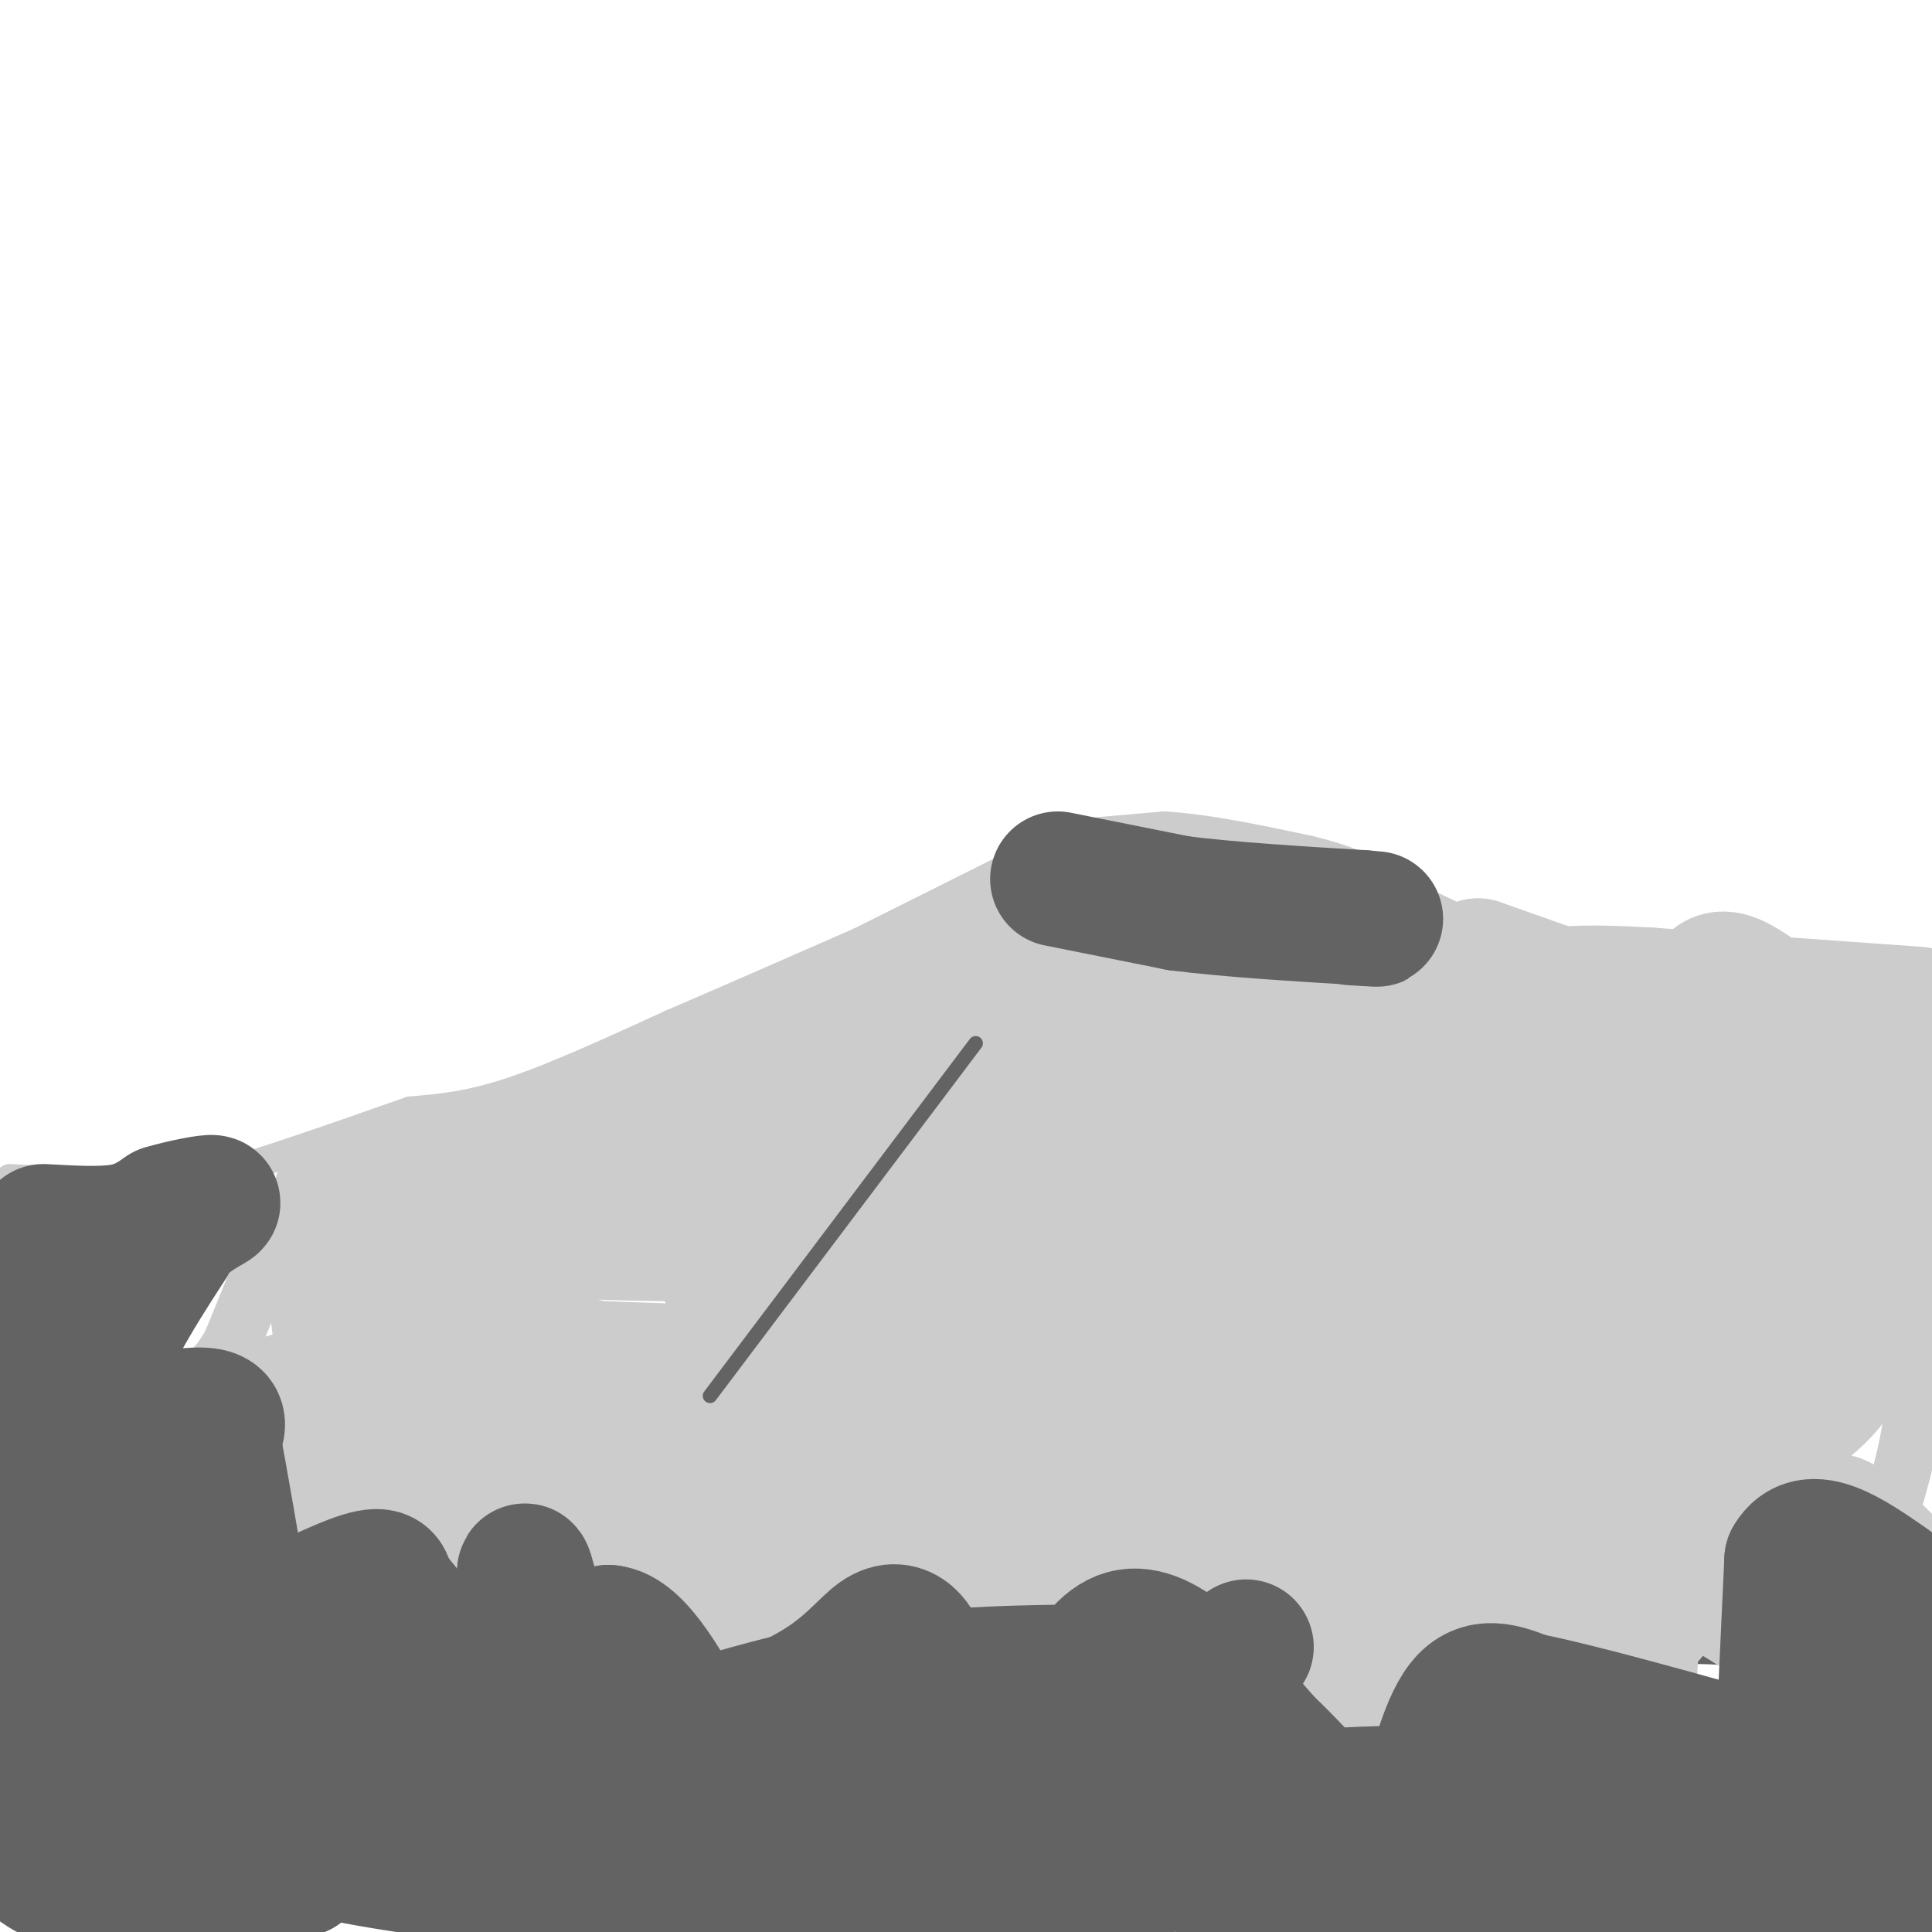 <svg viewBox='0 0 400 400' version='1.1' xmlns='http://www.w3.org/2000/svg' xmlns:xlink='http://www.w3.org/1999/xlink'><g fill='none' stroke='#CCCCCC' stroke-width='6' stroke-linecap='round' stroke-linejoin='round'><path d='M2,244c0.000,0.000 20.000,1.000 20,1'/><path d='M22,245c4.844,0.822 6.956,2.378 17,0c10.044,-2.378 28.022,-8.689 46,-15'/><path d='M85,230c6.000,-0.500 12.000,-1.000 21,-4c9.000,-3.000 21.000,-8.500 33,-14'/><path d='M139,212c12.000,-5.167 25.500,-11.083 39,-17'/><path d='M178,195c0.000,0.000 30.000,-15.000 30,-15'/><path d='M208,180c6.333,-2.833 7.167,-2.417 8,-2'/><path d='M216,178c0.000,0.000 0.000,10.000 0,10'/><path d='M216,188c0.800,2.933 2.800,5.267 7,7c4.200,1.733 10.600,2.867 17,4'/><path d='M240,199c9.000,1.000 23.000,1.500 37,2'/><path d='M277,201c0.000,0.000 0.100,0.100 0.1,0.1'/><path d='M218,173c0.000,0.000 23.000,-2.000 23,-2'/><path d='M241,171c8.833,0.500 19.417,2.750 30,5'/><path d='M271,176c8.222,1.978 13.778,4.422 16,7c2.222,2.578 1.111,5.289 0,8'/><path d='M287,191c0.000,1.500 0.000,1.250 0,1'/><path d='M289,184c0.000,0.000 44.000,21.000 44,21'/><path d='M333,205c12.000,4.667 20.000,5.833 28,7'/><path d='M361,212c0.000,0.000 32.000,13.000 32,13'/><path d='M393,225c6.500,2.667 6.750,2.833 7,3'/><path d='M285,212c0.000,0.000 0.100,0.100 0.1,0.1'/></g>
<g fill='none' stroke='#636364' stroke-width='6' stroke-linecap='round' stroke-linejoin='round'><path d='M53,250c-8.083,12.000 -16.167,24.000 -20,32c-3.833,8.000 -3.417,12.000 -3,16'/><path d='M30,298c5.578,-0.489 21.022,-9.711 26,-9c4.978,0.711 -0.511,11.356 -6,22'/><path d='M50,311c-1.333,10.356 -1.667,25.244 0,30c1.667,4.756 5.333,-0.622 9,-6'/><path d='M59,335c3.311,-3.111 7.089,-7.889 10,-6c2.911,1.889 4.956,10.444 7,19'/><path d='M76,348c1.333,3.667 1.167,3.333 1,3'/><path d='M77,351c7.267,-8.067 14.533,-16.133 21,-22c6.467,-5.867 12.133,-9.533 16,-11c3.867,-1.467 5.933,-0.733 8,0'/><path d='M122,318c3.548,9.655 8.417,33.792 10,44c1.583,10.208 -0.119,6.488 2,2c2.119,-4.488 8.060,-9.744 14,-15'/><path d='M148,349c4.041,2.595 7.145,16.582 10,19c2.855,2.418 5.461,-6.734 7,-10c1.539,-3.266 2.011,-0.648 3,3c0.989,3.648 2.494,8.324 4,13'/><path d='M172,374c1.000,3.000 1.500,4.000 2,5'/><path d='M174,379c3.583,-14.083 7.167,-28.167 10,-34c2.833,-5.833 4.917,-3.417 7,-1'/><path d='M191,344c1.743,-0.930 2.601,-2.754 7,7c4.399,9.754 12.338,31.088 17,38c4.662,6.912 6.046,-0.596 8,-7c1.954,-6.404 4.477,-11.702 7,-17'/><path d='M230,365c2.156,-2.911 4.044,-1.689 9,2c4.956,3.689 12.978,9.844 21,16'/><path d='M260,383c0.000,0.000 -1.000,-20.000 -1,-20'/><path d='M259,363c-0.822,-5.822 -2.378,-10.378 2,-10c4.378,0.378 14.689,5.689 25,11'/><path d='M286,364c6.956,3.578 11.844,7.022 12,6c0.156,-1.022 -4.422,-6.511 -9,-12'/><path d='M289,358c0.333,-3.978 0.667,-7.956 0,-10c-0.667,-2.044 -2.333,-2.156 3,0c5.333,2.156 17.667,6.578 30,11'/><path d='M322,359c9.733,4.600 19.067,10.600 22,8c2.933,-2.600 -0.533,-13.800 -4,-25'/><path d='M340,342c6.417,-0.417 12.833,-0.833 19,0c6.167,0.833 12.083,2.917 18,5'/><path d='M377,347c2.833,-3.167 0.917,-13.583 -1,-24'/><path d='M376,323c0.000,0.000 23.000,2.000 23,2'/><path d='M399,325c3.833,0.333 1.917,0.167 0,0'/></g>
<g fill='none' stroke='#CCCCCC' stroke-width='12' stroke-linecap='round' stroke-linejoin='round'><path d='M59,251c0.000,0.000 -11.000,27.000 -11,27'/><path d='M48,278c-3.167,5.833 -5.583,6.917 -8,8'/><path d='M40,286c2.333,0.500 12.167,-2.250 22,-5'/><path d='M62,281c3.000,5.500 -0.500,21.750 -4,38'/><path d='M58,319c-1.000,7.667 -1.500,7.833 -2,8'/><path d='M56,327c0.000,0.000 24.000,-12.000 24,-12'/><path d='M80,315c3.667,1.667 0.833,11.833 -2,22'/><path d='M78,337c10.798,-6.190 38.792,-32.667 52,-44c13.208,-11.333 11.631,-7.524 10,-4c-1.631,3.524 -3.315,6.762 -5,10'/><path d='M135,299c-1.667,7.167 -3.333,20.083 -5,33'/><path d='M130,332c-0.833,6.167 -0.417,5.083 0,4'/><path d='M130,336c0.000,0.000 5.000,18.000 5,18'/><path d='M135,354c4.262,-1.381 12.417,-13.833 17,-19c4.583,-5.167 5.595,-3.048 6,-1c0.405,2.048 0.202,4.024 0,6'/><path d='M158,340c-1.022,4.267 -3.578,11.933 -1,12c2.578,0.067 10.289,-7.467 18,-15'/><path d='M175,337c4.889,-1.844 8.111,1.044 7,7c-1.111,5.956 -6.556,14.978 -12,24'/><path d='M170,368c3.022,-5.689 16.578,-31.911 23,-39c6.422,-7.089 5.711,4.956 5,17'/><path d='M198,346c1.000,4.167 1.000,6.083 1,8'/><path d='M199,354c0.000,0.000 17.000,32.000 17,32'/><path d='M216,386c1.933,4.578 -1.733,0.022 1,-7c2.733,-7.022 11.867,-16.511 21,-26'/><path d='M238,353c2.822,-3.200 -0.622,1.800 1,6c1.622,4.200 8.311,7.600 15,11'/><path d='M254,370c0.833,-13.833 1.667,-27.667 4,-32c2.333,-4.333 6.167,0.833 10,6'/><path d='M268,344c5.600,5.156 14.600,15.044 18,15c3.400,-0.044 1.200,-10.022 -1,-20'/><path d='M285,339c-0.167,-4.000 -0.083,-4.000 0,-4'/><path d='M285,335c0.000,0.000 34.000,16.000 34,16'/><path d='M319,351c10.310,4.190 19.083,6.667 27,8c7.917,1.333 14.976,1.524 18,1c3.024,-0.524 2.012,-1.762 1,-3'/><path d='M345,355c0.000,0.000 1.000,-21.000 1,-21'/><path d='M346,334c4.111,-1.044 13.889,6.844 20,10c6.111,3.156 8.556,1.578 11,0'/><path d='M377,344c0.000,0.000 2.000,-36.000 2,-36'/><path d='M379,308c3.833,-3.667 12.417,5.167 21,14'/><path d='M63,245c0.000,0.000 63.000,-19.000 63,-19'/><path d='M129,220c9.167,-1.917 18.333,-3.833 24,-6c5.667,-2.167 7.833,-4.583 10,-7'/><path d='M163,207c5.333,-2.333 13.667,-4.667 22,-7'/><path d='M185,200c0.000,0.000 14.000,-8.000 14,-8'/><path d='M199,192c3.511,-2.222 5.289,-3.778 7,-3c1.711,0.778 3.356,3.889 5,7'/><path d='M211,196c2.956,2.556 7.844,5.444 13,7c5.156,1.556 10.578,1.778 16,2'/><path d='M240,205c0.000,0.000 27.000,2.000 27,2'/><path d='M267,207c7.833,0.000 13.917,-1.000 20,-2'/><path d='M287,205c4.156,-0.644 8.311,-1.289 10,-3c1.689,-1.711 0.911,-4.489 1,-5c0.089,-0.511 1.044,1.244 2,3'/><path d='M300,200c5.464,3.702 18.125,11.458 34,17c15.875,5.542 34.964,8.869 46,10c11.036,1.131 14.018,0.065 17,-1'/><path d='M308,197c10.250,5.417 20.500,10.833 35,15c14.500,4.167 33.250,7.083 52,10'/><path d='M395,222c9.667,2.167 7.833,2.583 6,3'/><path d='M394,229c0.000,0.000 3.000,52.000 3,52'/><path d='M397,281c-0.333,13.667 -2.667,21.833 -5,30'/><path d='M392,311c-0.833,5.000 -0.417,2.500 0,0'/></g>
<g fill='none' stroke='#CCCCCC' stroke-width='28' stroke-linecap='round' stroke-linejoin='round'><path d='M73,298c0.000,0.000 -4.000,-35.000 -4,-35'/><path d='M69,263c1.452,-7.060 7.083,-7.208 12,-7c4.917,0.208 9.119,0.774 19,-2c9.881,-2.774 25.440,-8.887 41,-15'/><path d='M141,239c0.000,0.000 77.000,-35.000 77,-35'/><path d='M218,204c-2.630,-0.008 -47.705,17.472 -69,28c-21.295,10.528 -18.810,14.104 -25,17c-6.190,2.896 -21.054,5.113 -2,6c19.054,0.887 72.027,0.443 125,0'/><path d='M247,255c30.045,4.173 42.659,14.604 33,19c-9.659,4.396 -41.589,2.756 -64,0c-22.411,-2.756 -35.303,-6.626 -49,-9c-13.697,-2.374 -28.199,-3.250 -7,-5c21.199,-1.750 78.100,-4.375 135,-7'/><path d='M295,253c-5.501,-2.679 -86.753,-5.878 -121,-7c-34.247,-1.122 -21.489,-0.167 1,-3c22.489,-2.833 54.709,-9.455 80,-12c25.291,-2.545 43.655,-1.013 44,-1c0.345,0.013 -17.327,-1.494 -35,-3'/><path d='M264,227c-22.467,-1.756 -61.133,-4.644 -60,-6c1.133,-1.356 42.067,-1.178 83,-1'/><path d='M287,220c14.167,0.000 8.083,0.500 2,1'/><path d='M303,212c5.583,4.417 11.167,8.833 22,13c10.833,4.167 26.917,8.083 43,12'/><path d='M368,237c8.200,3.111 7.200,4.889 11,6c3.800,1.111 12.400,1.556 21,2'/><path d='M379,250c0.000,0.000 2.000,32.000 2,32'/><path d='M381,282c-2.667,7.467 -10.333,10.133 -14,16c-3.667,5.867 -3.333,14.933 -3,24'/><path d='M364,322c-7.311,3.067 -24.089,-1.267 -31,-1c-6.911,0.267 -3.956,5.133 -1,10'/><path d='M332,331c1.133,2.533 4.467,3.867 1,3c-3.467,-0.867 -13.733,-3.933 -24,-7'/><path d='M309,327c-4.667,-1.333 -4.333,-1.167 -4,-1'/><path d='M305,326c-8.738,-0.840 -17.476,-1.680 -23,-3c-5.524,-1.320 -7.836,-3.120 -10,-6c-2.164,-2.880 -4.182,-6.841 -5,-11c-0.818,-4.159 -0.436,-8.517 0,-12c0.436,-3.483 0.925,-6.092 13,-17c12.075,-10.908 35.736,-30.117 58,-42c22.264,-11.883 43.132,-16.442 64,-21'/><path d='M398,220c-21.151,18.195 -42.302,36.391 -59,48c-16.698,11.609 -28.942,16.632 -35,19c-6.058,2.368 -5.929,2.083 -7,1c-1.071,-1.083 -3.340,-2.962 -5,-5c-1.660,-2.038 -2.711,-4.235 0,-7c2.711,-2.765 9.182,-6.100 15,-8c5.818,-1.900 10.981,-2.367 20,-3c9.019,-0.633 21.895,-1.432 30,0c8.105,1.432 11.441,5.095 14,5c2.559,-0.095 4.343,-3.949 2,3c-2.343,6.949 -8.812,24.700 -15,37c-6.188,12.300 -12.094,19.150 -18,26'/><path d='M340,336c-13.102,5.743 -36.856,7.099 -49,7c-12.144,-0.099 -12.676,-1.654 -15,-5c-2.324,-3.346 -6.438,-8.482 -7,-12c-0.562,-3.518 2.427,-5.419 7,-8c4.573,-2.581 10.728,-5.841 23,-10c12.272,-4.159 30.660,-9.218 34,-7c3.340,2.218 -8.367,11.713 -18,19c-9.633,7.287 -17.190,12.366 -28,16c-10.810,3.634 -24.872,5.825 -32,6c-7.128,0.175 -7.322,-1.664 -5,-6c2.322,-4.336 7.161,-11.168 12,-18'/><path d='M262,318c9.453,-8.656 27.085,-21.294 43,-30c15.915,-8.706 30.111,-13.478 42,-16c11.889,-2.522 21.470,-2.794 22,-3c0.530,-0.206 -7.991,-0.344 -12,-11c-4.009,-10.656 -3.504,-31.828 -3,-53'/><path d='M354,205c2.556,-6.689 10.444,3.089 19,7c8.556,3.911 17.778,1.956 27,0'/><path d='M397,210c0.000,0.000 -56.000,-4.000 -56,-4'/><path d='M341,206c-12.333,-0.667 -15.167,-0.333 -18,0'/><path d='M323,206c0.000,0.000 -17.000,-6.000 -17,-6'/><path d='M306,200c2.270,3.223 16.445,14.281 26,22c9.555,7.719 14.492,12.098 16,21c1.508,8.902 -0.411,22.327 -8,42c-7.589,19.673 -20.849,45.593 -28,55c-7.151,9.407 -8.195,2.302 -7,-4c1.195,-6.302 4.627,-11.801 -2,-14c-6.627,-2.199 -23.314,-1.100 -40,0'/><path d='M263,322c-13.733,0.889 -28.067,3.111 -32,4c-3.933,0.889 2.533,0.444 9,0'/><path d='M240,326c-13.333,13.167 -26.667,26.333 -32,31c-5.333,4.667 -2.667,0.833 0,-3'/><path d='M208,354c2.556,-7.091 8.944,-23.317 8,-29c-0.944,-5.683 -9.222,-0.822 6,-7c15.222,-6.178 53.944,-23.394 58,-25c4.056,-1.606 -26.556,12.398 -44,19c-17.444,6.602 -21.722,5.801 -26,5'/><path d='M210,317c-9.022,3.533 -18.578,9.867 -32,12c-13.422,2.133 -30.711,0.067 -48,-2'/><path d='M130,327c-5.250,-5.250 -10.500,-10.500 -17,-12c-6.500,-1.500 -14.250,0.750 -22,3'/><path d='M91,318c-6.169,0.585 -10.592,0.549 -13,0c-2.408,-0.549 -2.802,-1.609 -1,-7c1.802,-5.391 5.801,-15.112 9,-18c3.199,-2.888 5.600,1.056 8,5'/><path d='M94,298c22.408,3.772 74.429,10.702 102,13c27.571,2.298 30.692,-0.035 33,-1c2.308,-0.965 3.802,-0.561 4,-1c0.198,-0.439 -0.901,-1.719 -2,-3'/><path d='M231,306c-6.259,-1.950 -20.906,-5.326 -42,-6c-21.094,-0.674 -48.633,1.356 -65,0c-16.367,-1.356 -21.560,-6.096 -25,-9c-3.440,-2.904 -5.126,-3.973 -5,-5c0.126,-1.027 2.063,-2.014 4,-3'/><path d='M98,283c25.667,1.833 87.833,7.917 150,14'/><path d='M248,297c17.793,0.057 -12.726,-6.799 -48,-10c-35.274,-3.201 -75.305,-2.746 -96,-5c-20.695,-2.254 -22.056,-7.215 -23,-10c-0.944,-2.785 -1.472,-3.392 -2,-4'/><path d='M79,268c15.689,5.244 55.911,20.356 78,27c22.089,6.644 26.044,4.822 30,3'/></g>
<g fill='none' stroke='#636364' stroke-width='28' stroke-linecap='round' stroke-linejoin='round'><path d='M9,255c5.917,0.333 11.833,0.667 16,0c4.167,-0.667 6.583,-2.333 9,-4'/><path d='M34,251c3.976,-1.203 9.416,-2.209 10,-2c0.584,0.209 -3.689,1.633 -8,6c-4.311,4.367 -8.660,11.676 -11,18c-2.340,6.324 -2.670,11.662 -3,17'/><path d='M22,290c-1.060,3.940 -2.208,5.292 2,5c4.208,-0.292 13.774,-2.226 18,-2c4.226,0.226 3.113,2.613 2,5'/><path d='M44,298c1.500,7.500 4.250,23.750 7,40'/><path d='M51,338c9.583,-4.750 19.167,-9.500 24,-11c4.833,-1.500 4.917,0.250 5,2'/><path d='M80,329c6.467,7.644 20.133,25.756 29,29c8.867,3.244 12.933,-8.378 17,-20'/><path d='M126,338c5.833,0.500 11.917,11.750 18,23'/><path d='M144,361c9.792,-3.970 19.583,-7.940 26,-12c6.417,-4.060 9.458,-8.208 12,-10c2.542,-1.792 4.583,-1.226 6,0c1.417,1.226 2.208,3.113 3,5'/><path d='M191,344c4.333,5.833 13.667,17.917 23,30'/><path d='M214,374c5.500,-16.417 11.000,-32.833 19,-35c8.000,-2.167 18.500,9.917 29,22'/><path d='M262,361c8.689,8.178 15.911,17.622 21,21c5.089,3.378 8.044,0.689 11,-2'/><path d='M294,380c2.667,-11.167 5.333,-22.333 9,-27c3.667,-4.667 8.333,-2.833 13,-1'/><path d='M316,352c11.000,2.167 32.000,8.083 53,14'/><path d='M369,366c0.000,0.000 2.000,-43.000 2,-43'/><path d='M371,323c3.667,-6.333 11.833,-0.667 20,5'/><path d='M392,338c0.833,10.333 1.667,20.667 1,26c-0.667,5.333 -2.833,5.667 -5,6'/><path d='M388,370c-4.595,4.842 -13.582,13.947 -15,18c-1.418,4.053 4.734,3.053 -8,4c-12.734,0.947 -44.352,3.842 -58,4c-13.648,0.158 -9.324,-2.421 -5,-5'/><path d='M302,391c17.933,-1.889 65.267,-4.111 88,-4c22.733,0.111 20.867,2.556 19,5'/><path d='M384,393c-30.417,-6.667 -60.833,-13.333 -74,-14c-13.167,-0.667 -9.083,4.667 -5,10'/><path d='M305,389c-0.538,2.342 0.617,3.197 -6,4c-6.617,0.803 -21.006,1.556 -29,2c-7.994,0.444 -9.591,0.580 -12,-1c-2.409,-1.580 -5.629,-4.876 -8,-7c-2.371,-2.124 -3.893,-3.074 -1,-3c2.893,0.074 10.202,1.174 21,-1c10.798,-2.174 25.085,-7.621 26,-10c0.915,-2.379 -11.543,-1.689 -24,-1'/><path d='M272,372c-13.620,0.738 -35.671,3.085 -46,3c-10.329,-0.085 -8.935,-2.600 -5,-6c3.935,-3.400 10.410,-7.686 13,-7c2.590,0.686 1.295,6.343 0,12'/><path d='M234,374c-0.833,6.333 -2.917,16.167 -5,26'/><path d='M214,396c-3.750,-4.500 -7.500,-9.000 -16,-13c-8.500,-4.000 -21.750,-7.500 -35,-11'/><path d='M182,362c6.417,9.833 12.833,19.667 16,26c3.167,6.333 3.083,9.167 3,12'/><path d='M194,399c-39.667,-12.667 -79.333,-25.333 -88,-27c-8.667,-1.667 13.667,7.667 36,17'/><path d='M142,389c5.726,2.936 2.040,1.777 2,2c-0.040,0.223 3.566,1.829 -9,1c-12.566,-0.829 -41.305,-4.094 -58,-7c-16.695,-2.906 -21.348,-5.453 -26,-8'/><path d='M51,377c0.000,0.000 11.000,10.000 11,10'/><path d='M62,387c-10.022,3.689 -40.578,7.911 -53,0c-12.422,-7.911 -6.711,-27.956 -1,-48'/><path d='M8,339c-1.178,-9.467 -3.622,-9.133 -4,-12c-0.378,-2.867 1.311,-8.933 3,-15'/><path d='M7,312c2.467,-10.022 4.933,-20.044 5,-29c0.067,-8.956 -2.267,-16.844 -2,-17c0.267,-0.156 3.133,7.422 6,15'/><path d='M16,281c3.571,21.119 9.500,66.417 15,86c5.500,19.583 10.571,13.452 10,10c-0.571,-3.452 -6.786,-4.226 -13,-5'/><path d='M28,372c-2.024,-1.297 -0.584,-2.038 -4,-3c-3.416,-0.962 -11.689,-2.144 2,-2c13.689,0.144 49.340,1.612 59,0c9.660,-1.612 -6.670,-6.306 -23,-11'/><path d='M62,356c-19.311,-5.756 -56.089,-14.644 -51,-16c5.089,-1.356 52.044,4.822 99,11'/><path d='M110,351c16.500,1.833 8.250,0.917 0,0'/><path d='M110,338c-1.000,-7.583 -2.000,-15.167 -1,-12c1.000,3.167 4.000,17.083 7,31'/><path d='M116,357c2.045,5.859 3.659,5.006 3,6c-0.659,0.994 -3.589,3.833 6,1c9.589,-2.833 31.697,-11.340 55,-15c23.303,-3.660 47.801,-2.474 61,-3c13.199,-0.526 15.100,-2.763 17,-5'/><path d='M219,182c0.000,0.000 25.000,5.000 25,5'/><path d='M244,187c10.500,1.333 24.250,2.167 38,3'/><path d='M282,190c6.000,0.500 2.000,0.250 -2,0'/></g>
<g fill='none' stroke='#636364' stroke-width='3' stroke-linecap='round' stroke-linejoin='round'><path d='M147,289c0.000,0.000 55.000,-73.000 55,-73'/></g>
</svg>